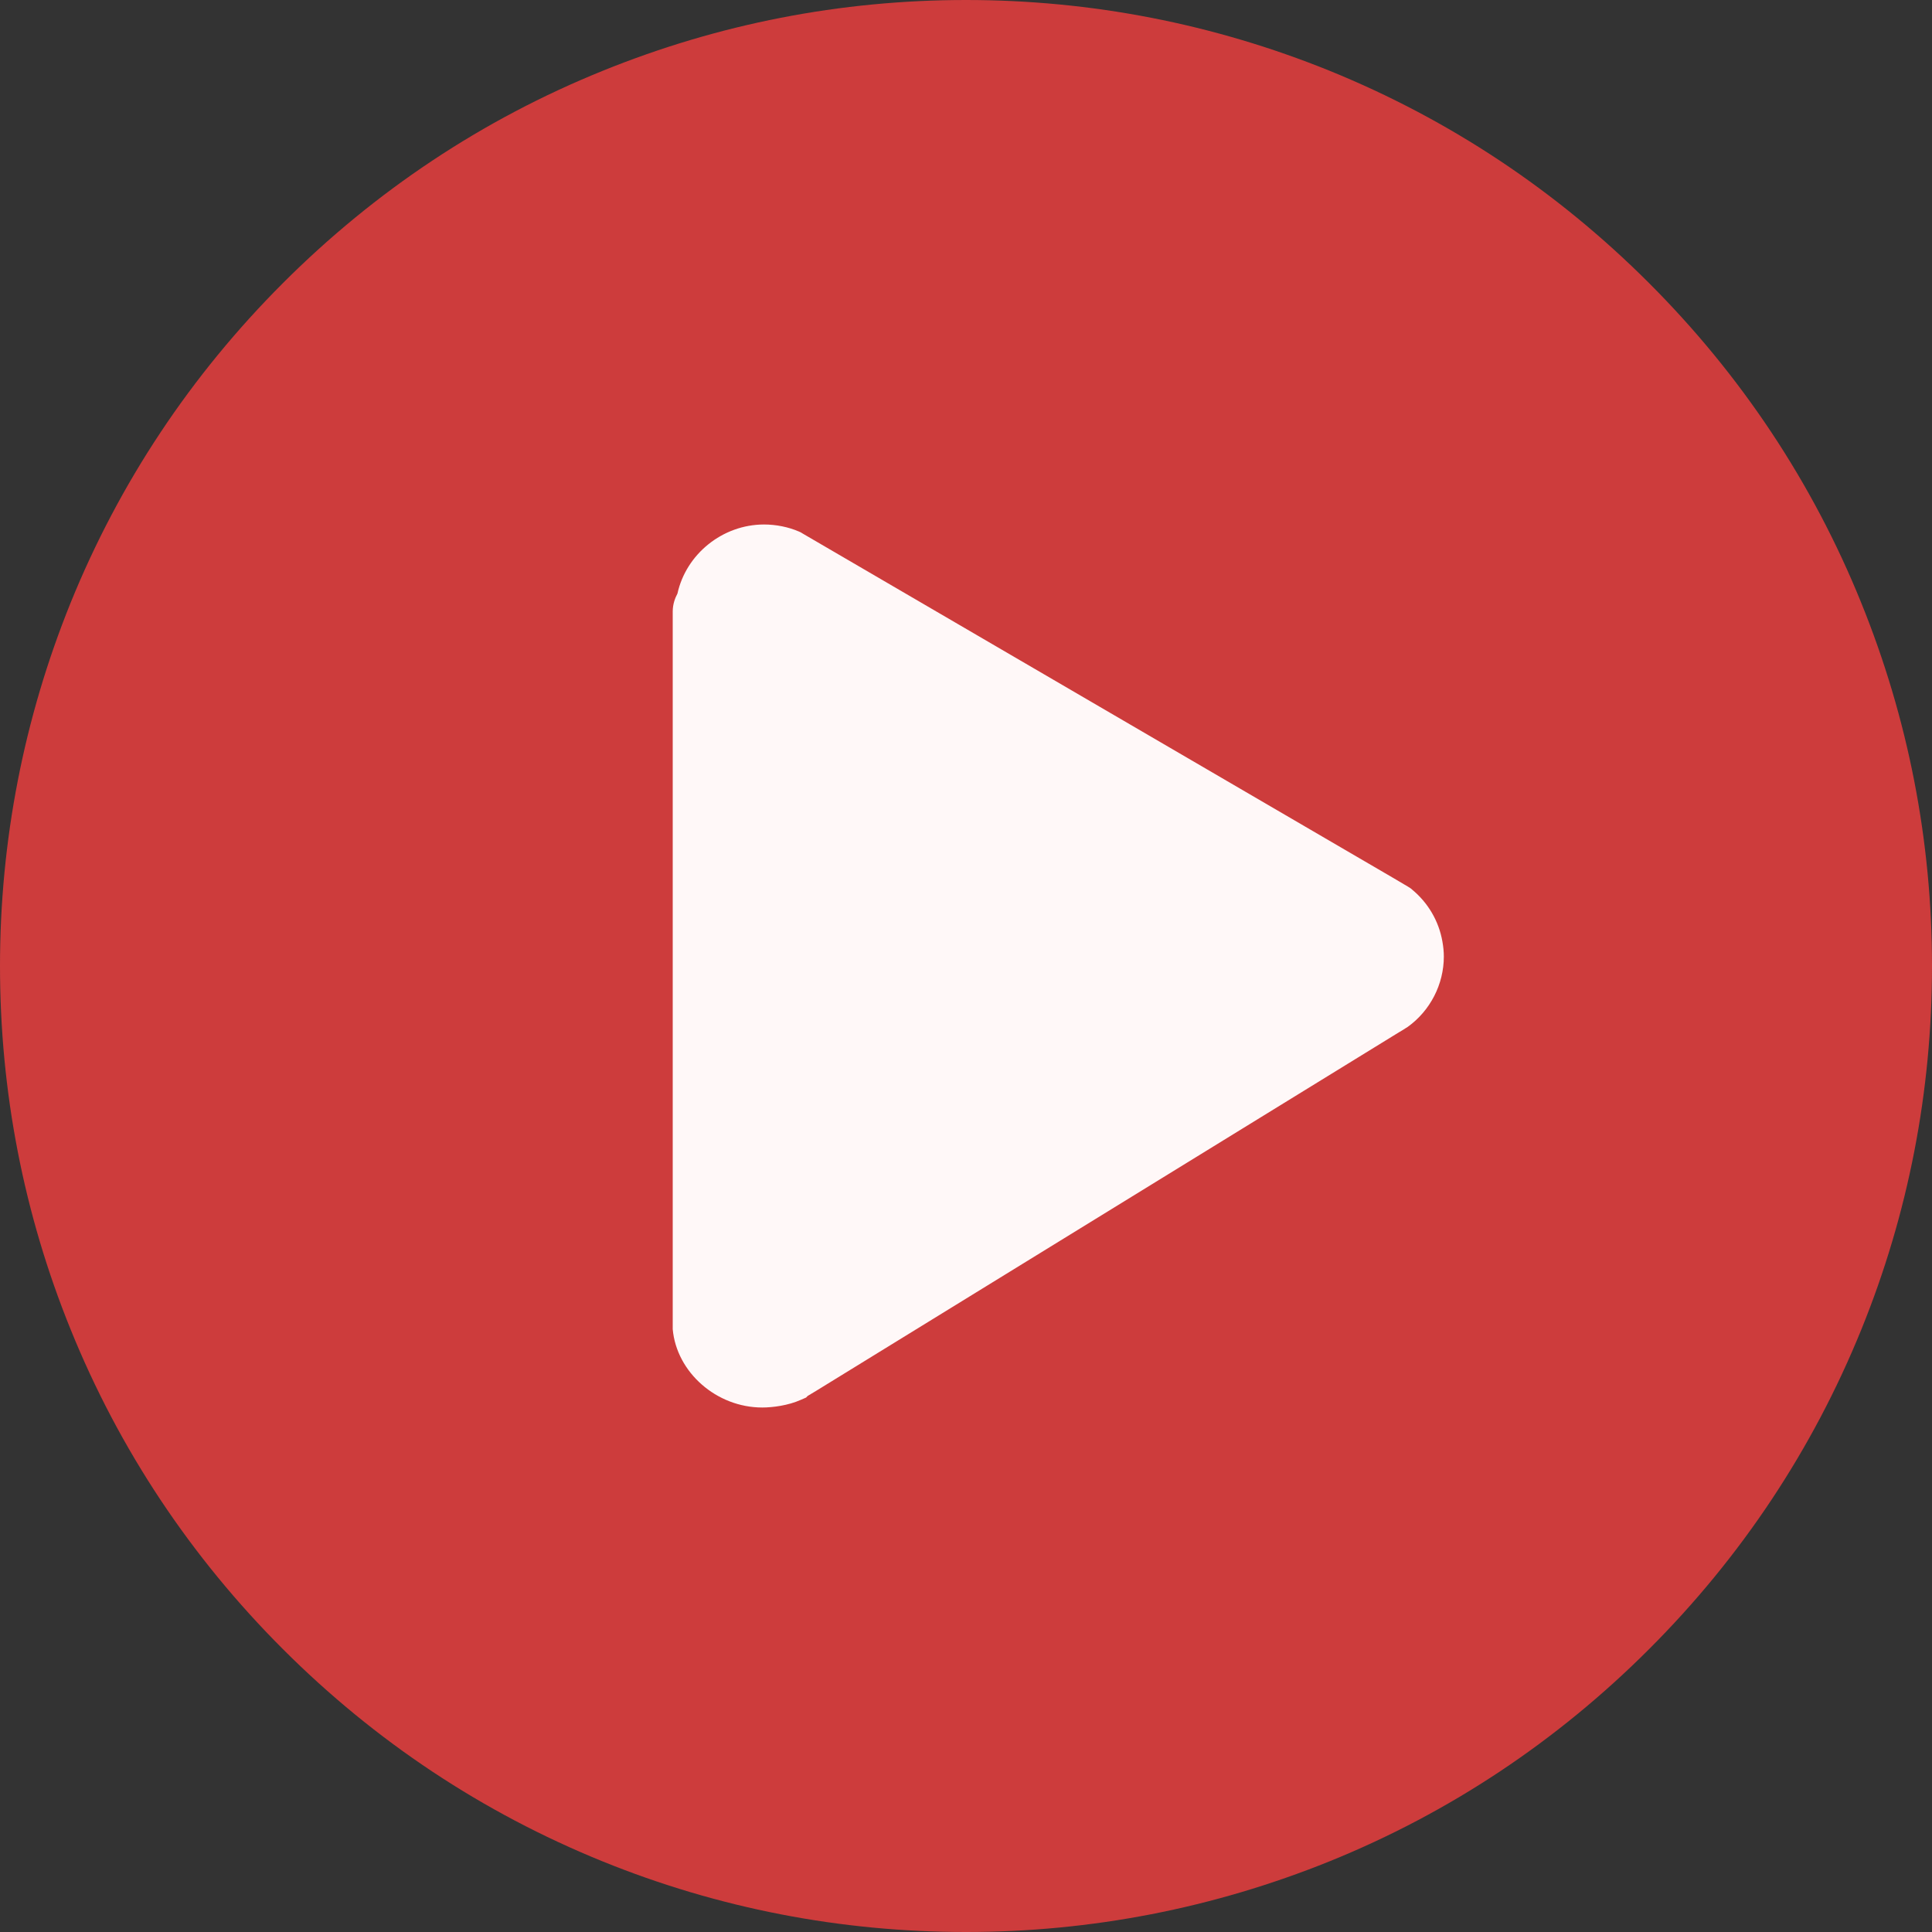 <?xml version="1.0" encoding="UTF-8"?> <svg xmlns="http://www.w3.org/2000/svg" width="40" height="40" viewBox="0 0 40 40" fill="none"><rect x="0" y="0" width="40" height="40" fill="#333333" stroke="none"/><g clip-path="url(#clip0_48_1279)"><circle cx="20" cy="20" r="18" fill="#FFF8F8"></circle><path d="M38.533 12.476C37.529 9.995 36.049 7.767 34.138 5.857C32.228 3.947 30.005 2.471 27.52 1.462C25.128 0.495 22.597 0 20 0C17.403 0 14.872 0.495 12.476 1.467C9.995 2.471 7.767 3.951 5.857 5.862C3.947 7.772 2.471 9.995 1.462 12.48C0.495 14.872 0 17.403 0 20C0 22.597 0.49 25.128 1.462 27.524C2.466 30.005 3.947 32.233 5.857 34.143C7.767 36.053 9.991 37.529 12.476 38.538C14.872 39.51 17.403 40 20 40C22.597 40 25.128 39.505 27.524 38.538C30.005 37.534 32.233 36.053 34.143 34.143C36.053 32.233 37.529 30.009 38.538 27.524C39.51 25.128 40 22.597 40 20C40 17.403 39.505 14.872 38.533 12.476ZM29.145 21.261L29.108 21.284C29.043 21.326 28.996 21.355 28.963 21.373L16.899 28.795L16.721 28.902L16.689 28.935L16.581 28.982C16.32 29.099 15.997 29.141 15.782 29.141C14.834 29.141 14.008 28.412 13.928 27.52V12.662C13.928 12.504 13.979 12.377 14.026 12.289C14.204 11.476 14.956 10.859 15.82 10.859C16.067 10.859 16.324 10.911 16.539 11.004L16.581 11.023L16.618 11.046L28.832 18.169C29.183 18.375 29.183 18.375 29.225 18.407L29.229 18.412C29.566 18.688 29.79 19.07 29.864 19.496C29.883 19.603 29.893 19.706 29.893 19.804C29.893 20.378 29.612 20.925 29.145 21.261Z" fill="#CD3C3C"></path></g><defs><clipPath id="clip0_48_1279"><rect width="40" height="40" fill="white"></rect></clipPath></defs></svg> 